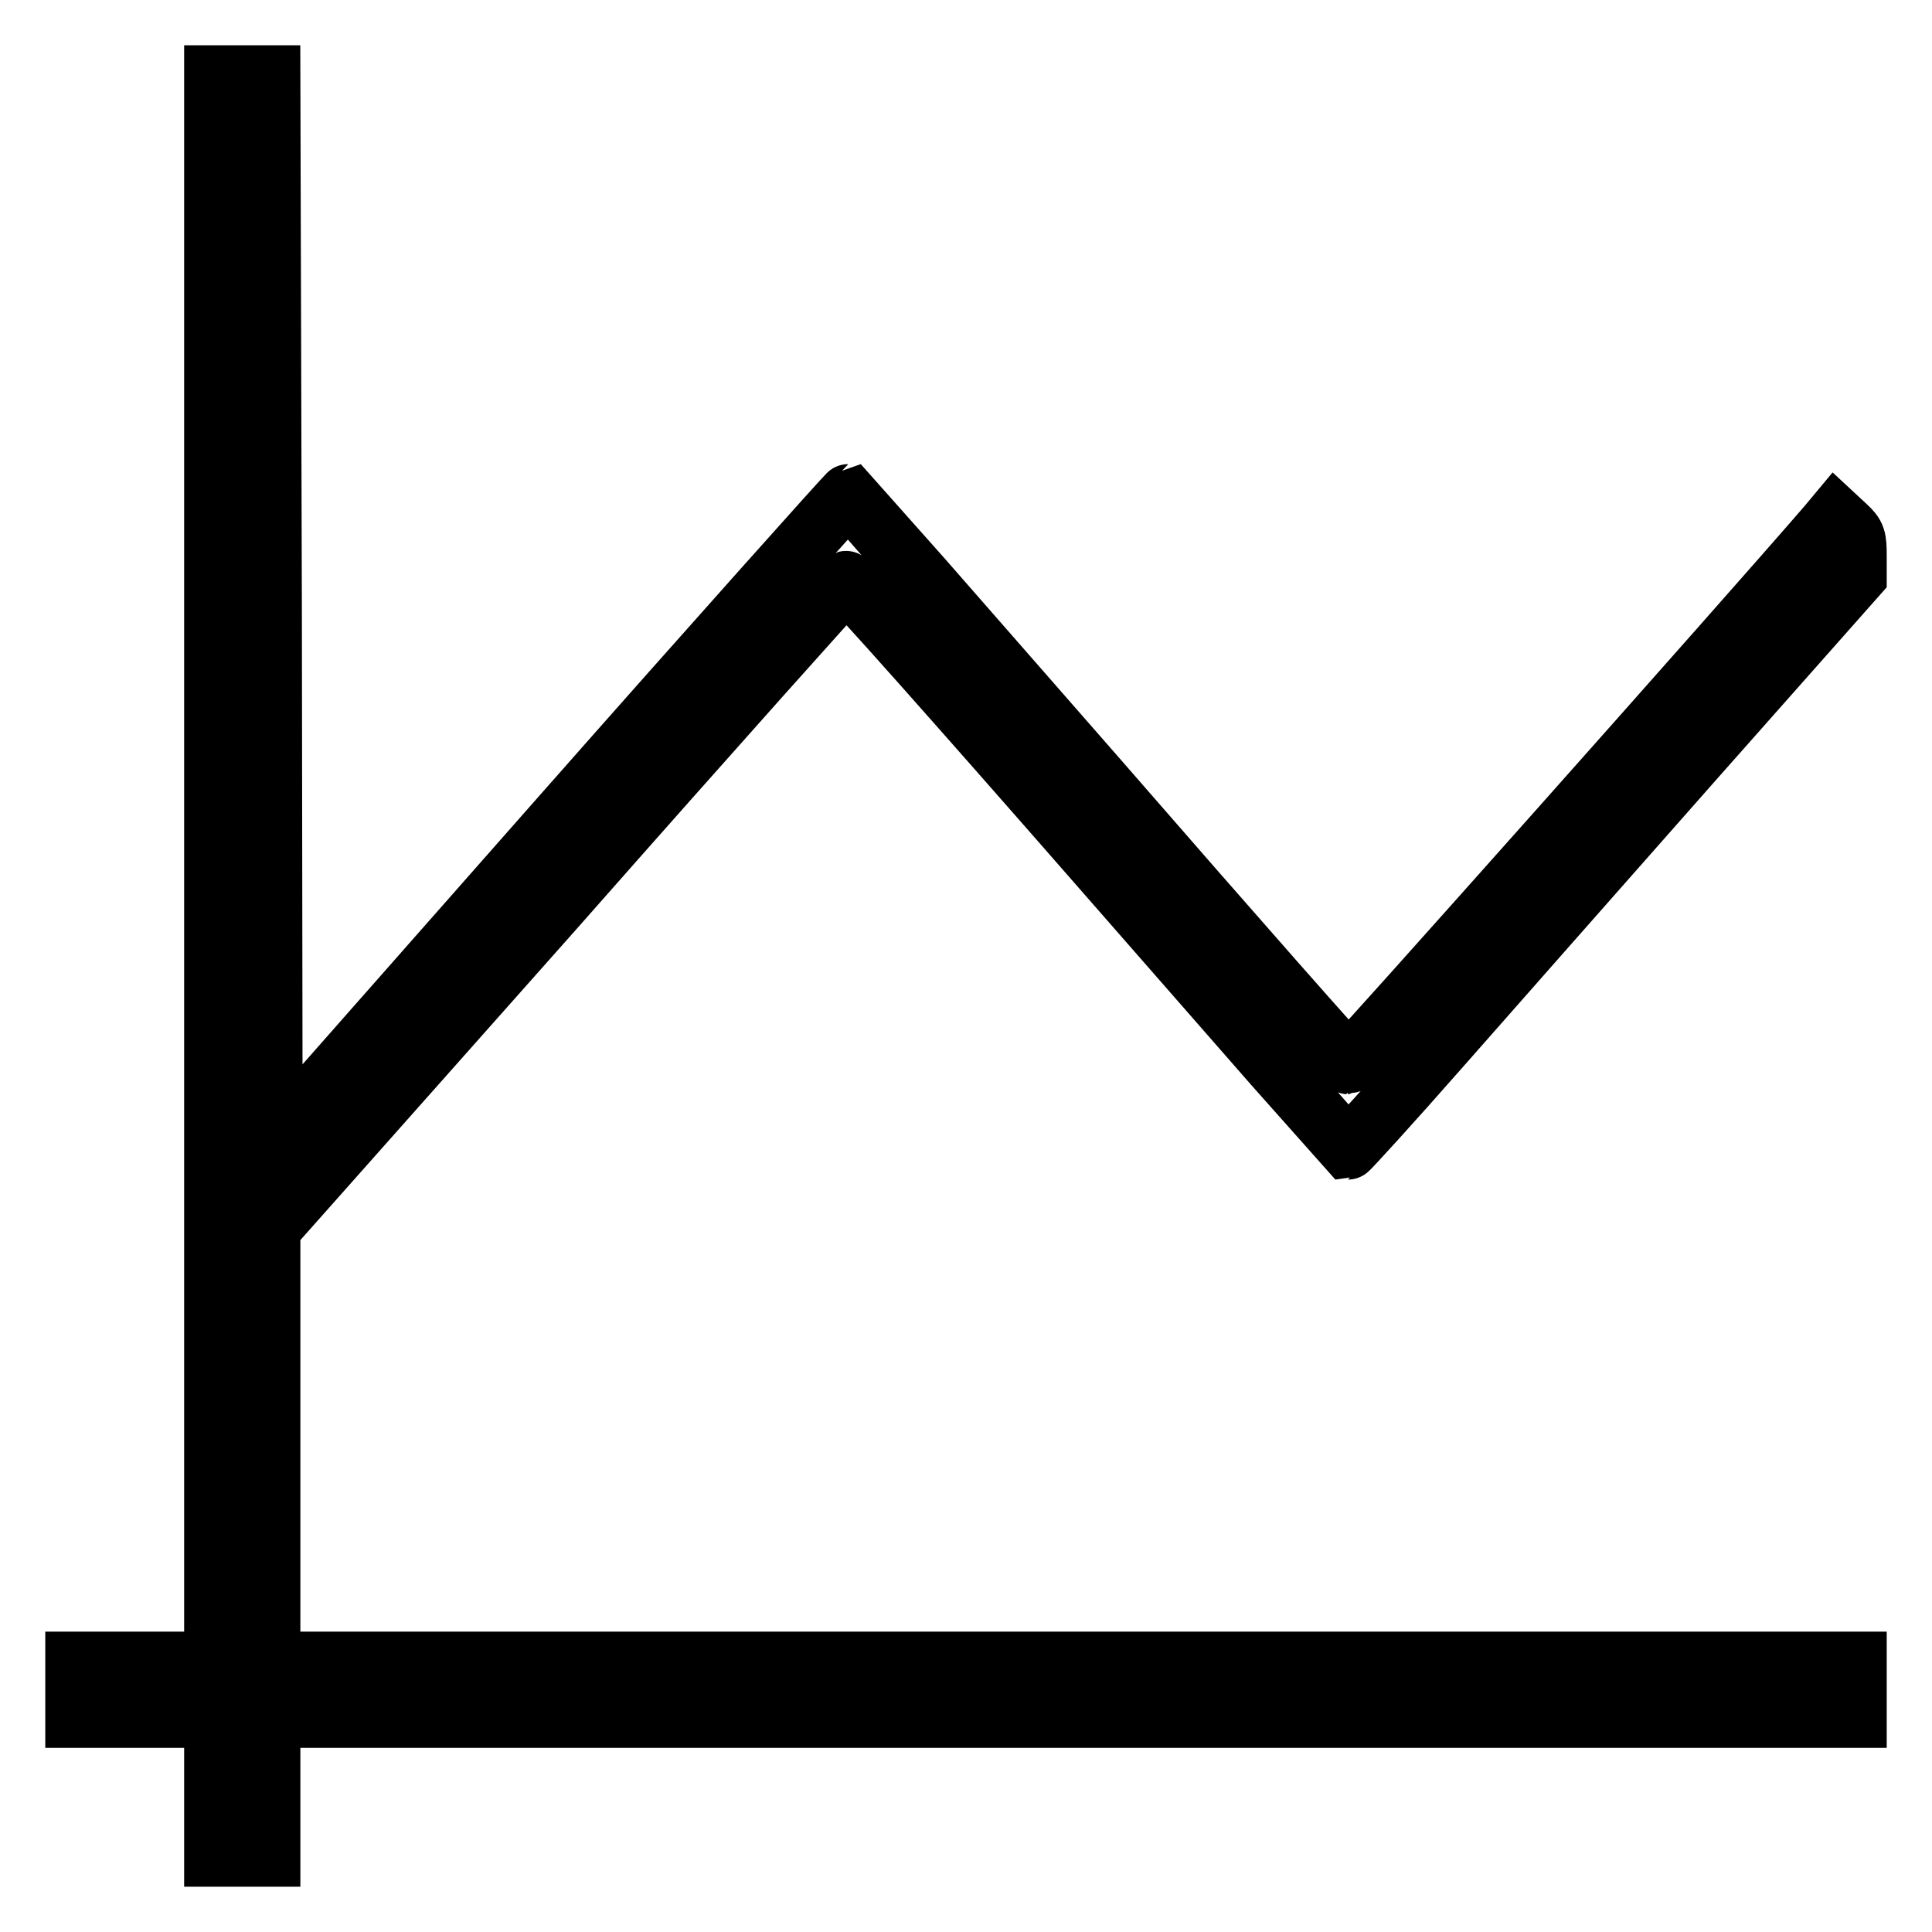 <?xml version="1.0" encoding="utf-8"?>
<!-- Svg Vector Icons : http://www.onlinewebfonts.com/icon -->
<!DOCTYPE svg PUBLIC "-//W3C//DTD SVG 1.1//EN" "http://www.w3.org/Graphics/SVG/1.1/DTD/svg11.dtd">
<svg version="1.1" xmlns="http://www.w3.org/2000/svg" xmlns:xlink="http://www.w3.org/1999/xlink" x="0px" y="0px" viewBox="0 0 256 256" enable-background="new 0 0 256 256" xml:space="preserve">
<g><g><g><path stroke-width="8" fill-opacity="0" stroke="#000000"  d="M28.4,115.1v105.1h-9.2H10v3.7v3.7h9.2h9.2v9.2v9.2h3.7h3.7v-9.2v-9.2h105.1H246v-3.7v-3.7H140.9H35.8l0-28.7v-28.7L73.8,120c20.8-23.6,38.1-42.9,38.3-43c0.3-0.1,15.3,16.8,33.4,37.5c18.1,20.7,33,37.7,33.1,37.8c0.1,0,5.6-6,12.1-13.4c6.5-7.4,21.6-24.5,33.6-38.1L246,76.3v-2.6c0-2.4-0.1-2.8-1.4-4l-1.4-1.3l-1,1.2c-10.6,12.3-63.2,71.4-63.5,71.4c-0.2,0-15.2-17-33.2-37.7c-18.1-20.7-33-37.7-33.1-37.8c-0.1,0-17.4,19.3-38.3,43l-38,43.1l-0.1-70.8L35.8,10h-3.7h-3.7V115.1z"/></g></g></g>
</svg>